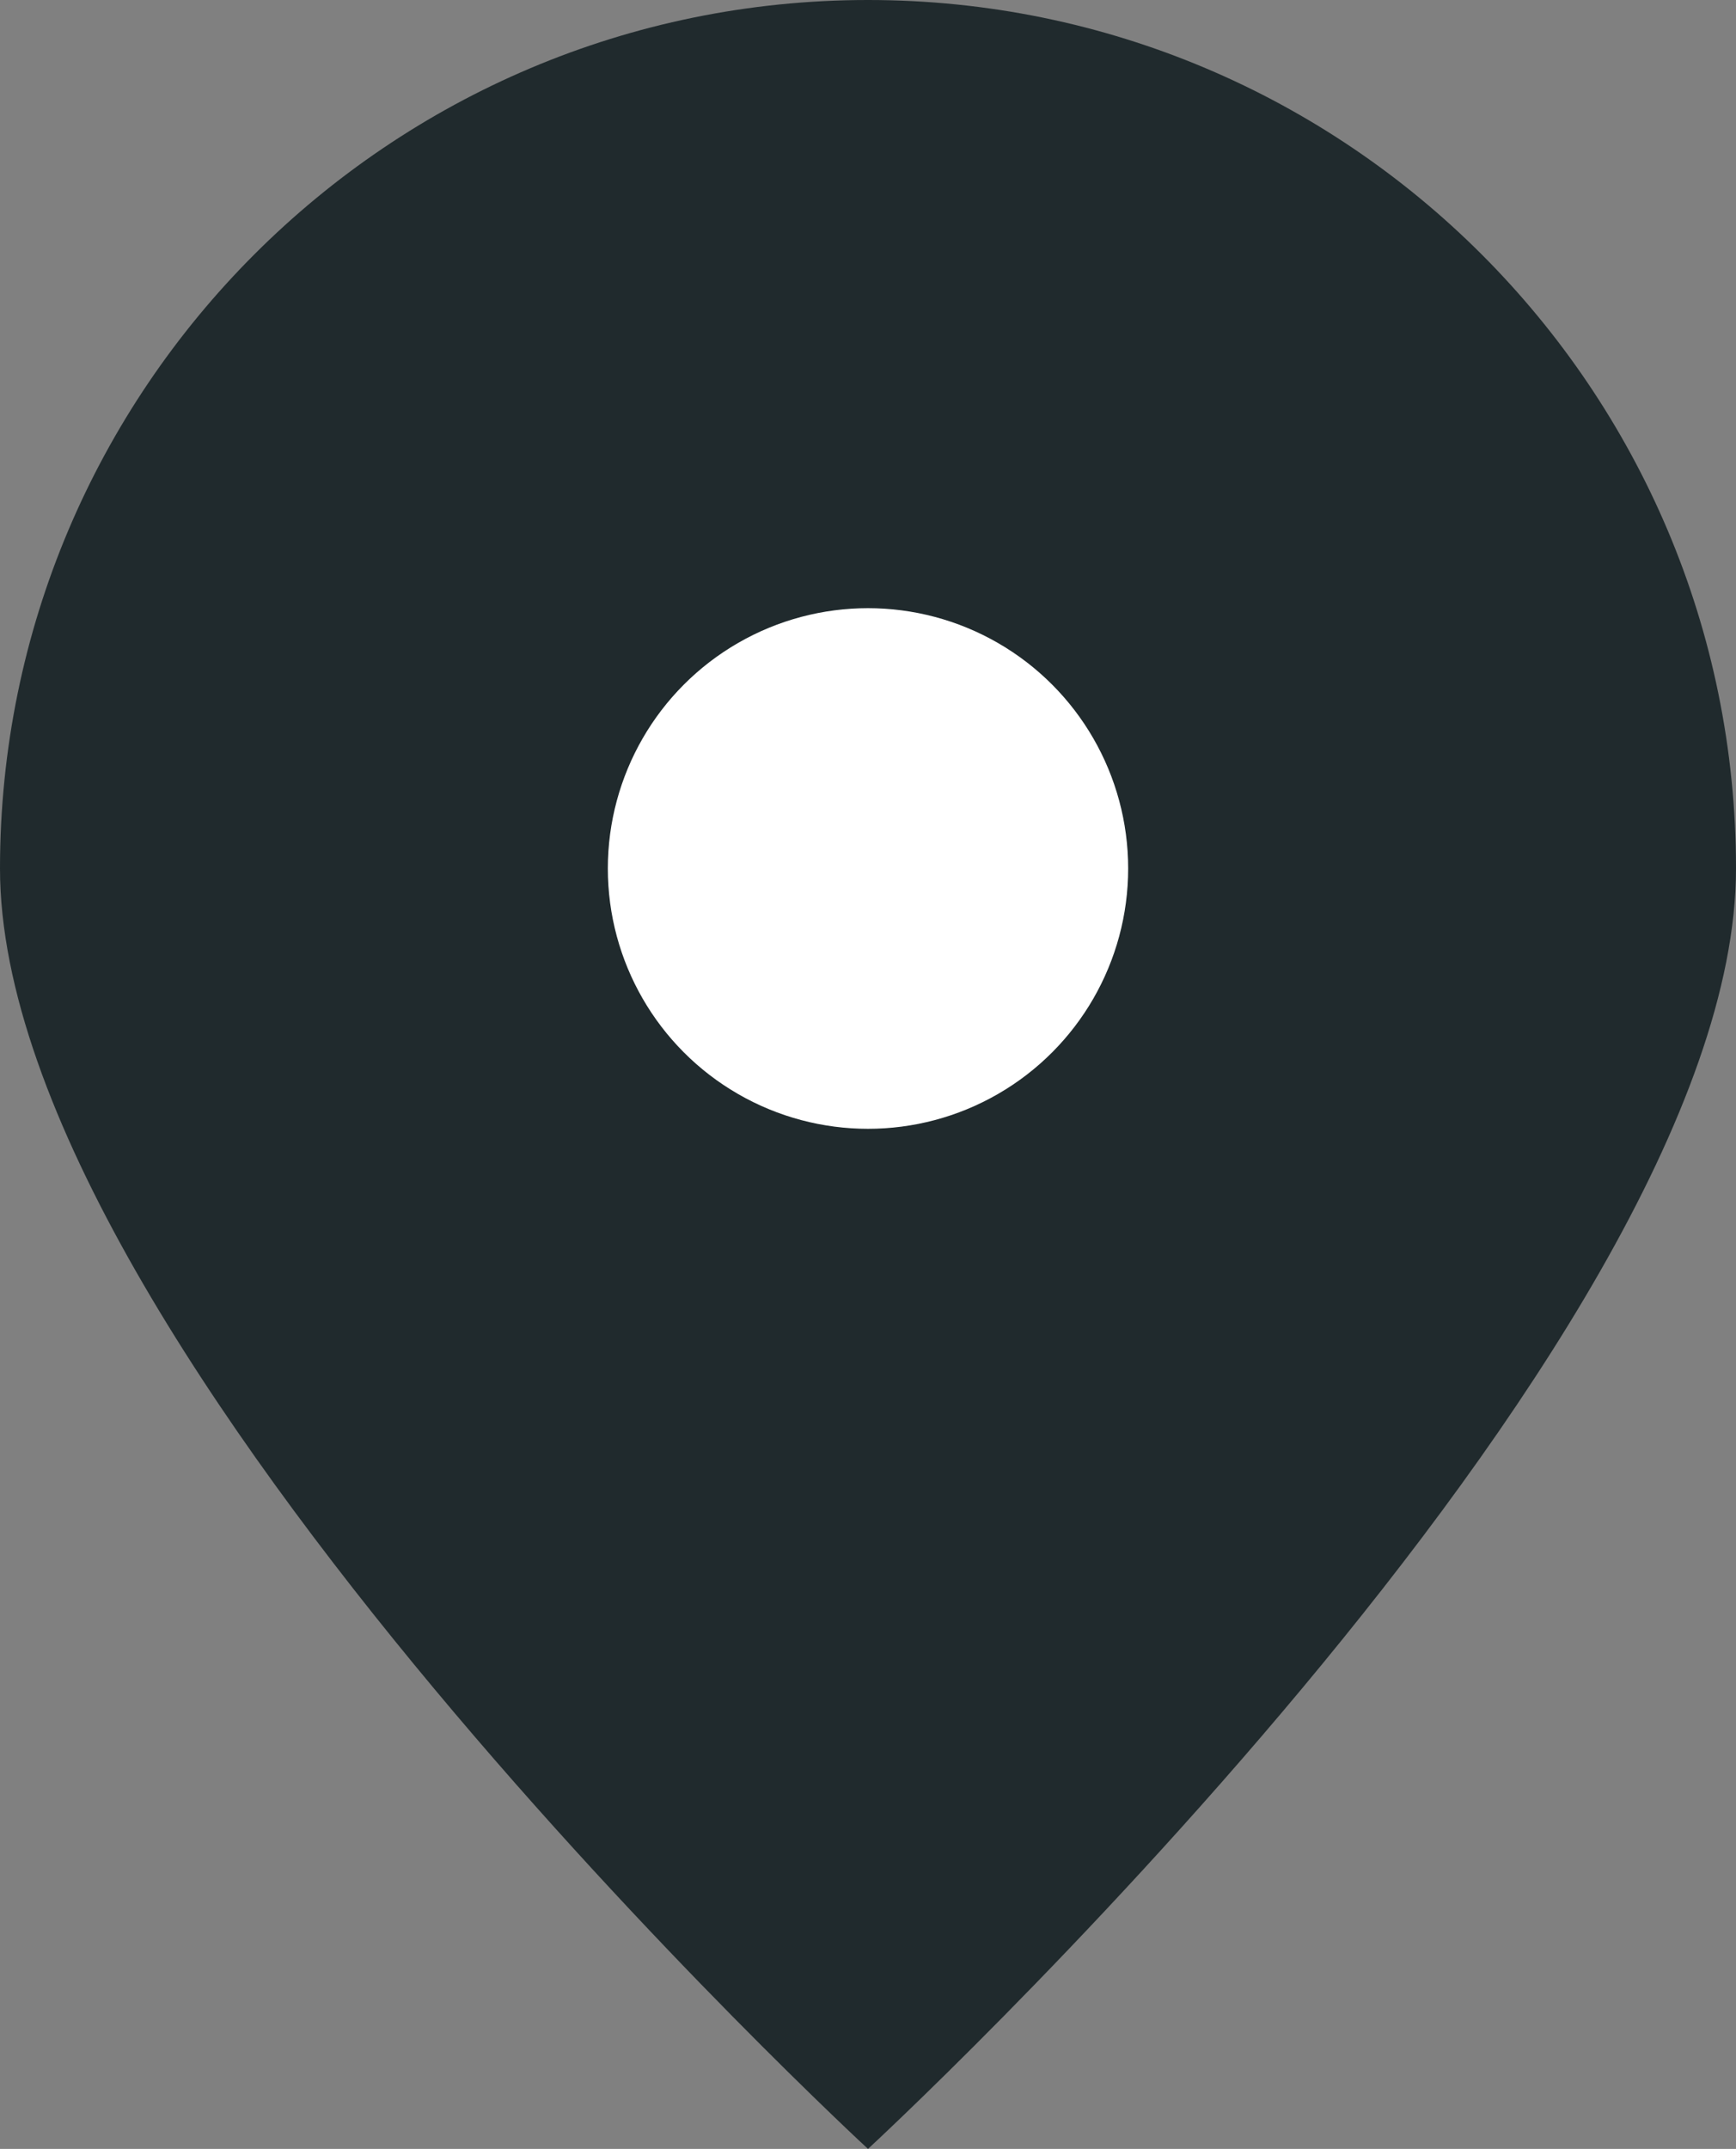 <?xml version="1.0" encoding="UTF-8"?>
<svg id="Layer_1" data-name="Layer 1" xmlns="http://www.w3.org/2000/svg" viewBox="0 0 29.56 36.57">
  <rect x="0" y="0" width="29.56" height="36.57" fill="#808080" stroke="none"/>
  <defs>
    <style>
      .cls-1 {
        fill: #202a2d;
      }

      .cls-2 {
        fill: #fff;
      }
    </style>
  </defs>
  <path class="cls-1" d="M0,14.78C0,6.62,6.62,0,14.78,0s14.78,6.62,14.78,14.78-14.78,21.79-14.78,21.79c0,0-14.78-13.63-14.78-21.79Z"/>
  <circle class="cls-2" cx="14.78" cy="14.78" r="4.43"/>
</svg>